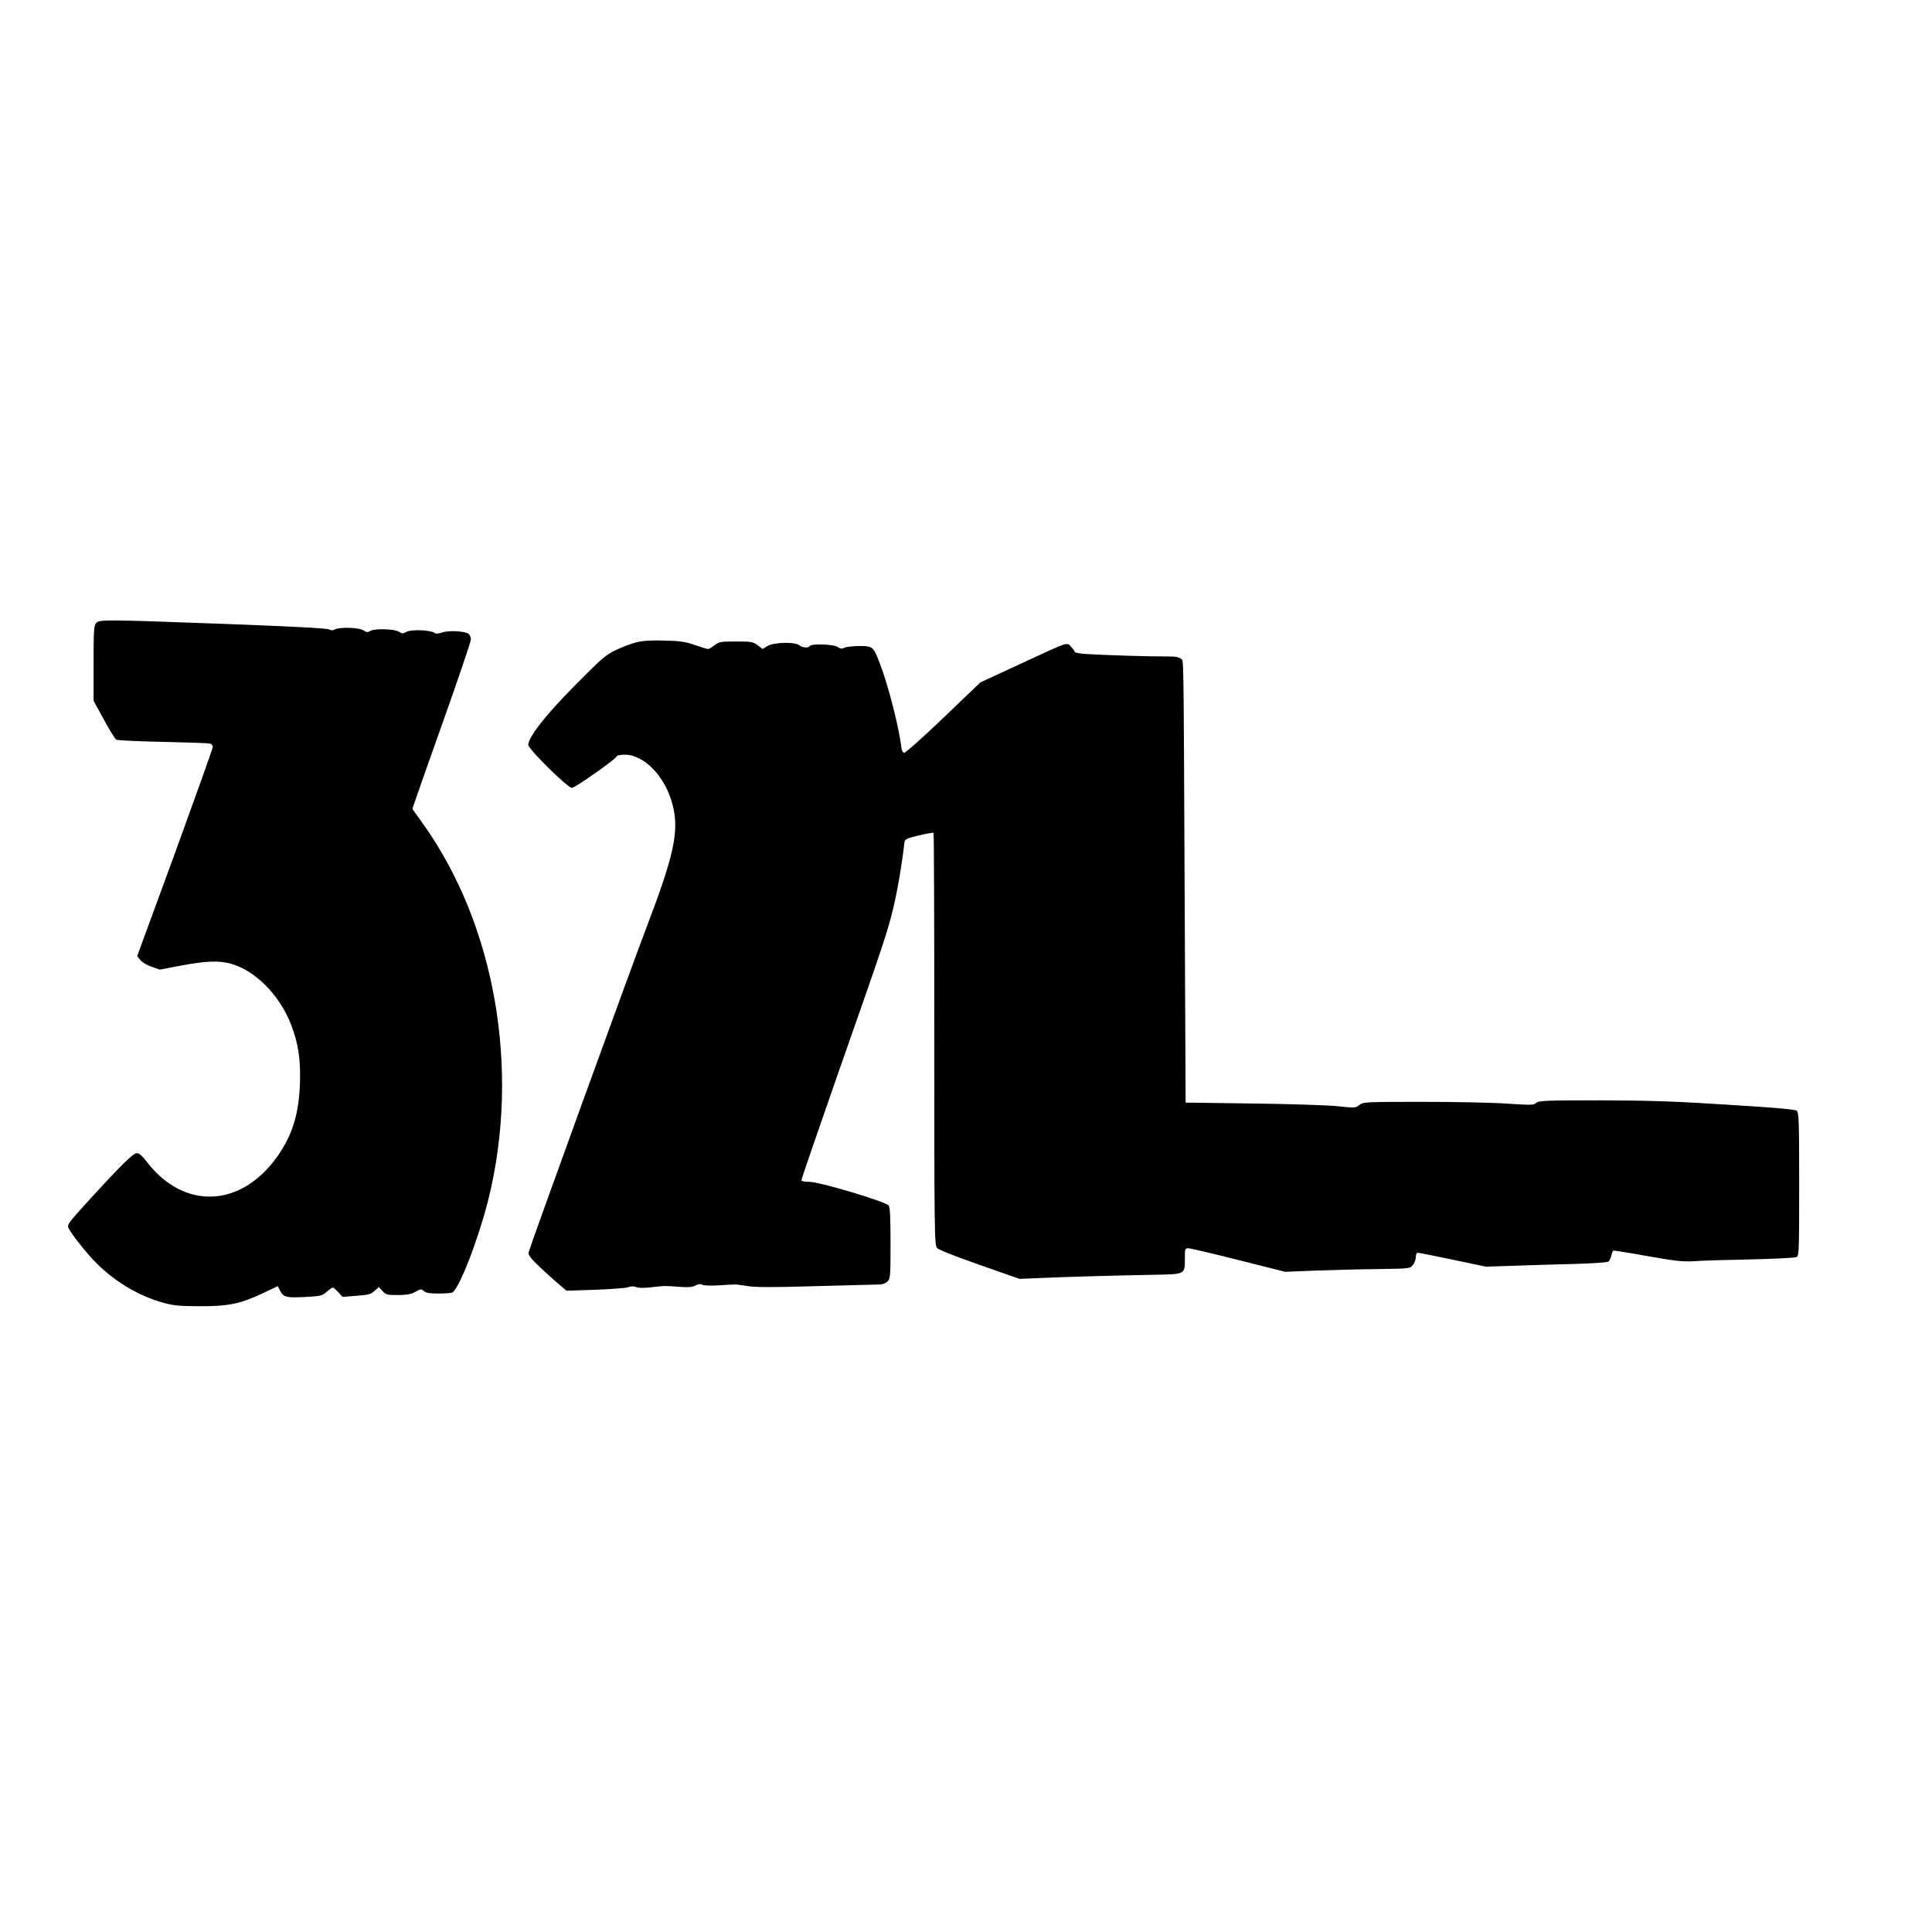 <?xml version="1.0" standalone="no"?>
<!DOCTYPE svg PUBLIC "-//W3C//DTD SVG 20010904//EN"
 "http://www.w3.org/TR/2001/REC-SVG-20010904/DTD/svg10.dtd">
<svg version="1.0" xmlns="http://www.w3.org/2000/svg"
 width="1280pt" height="1280pt" viewBox="0 0 1280 1280"
 preserveAspectRatio="xMidYMid meet">
<g transform="translate(0,1280) scale(0.1,-0.1)"
fill="#000000" stroke="none">
<path d="M637 8672 c-15 -16 -17 -50 -17 -267 l0 -248 68 -124 c37 -69 74
-129 83 -134 9 -4 146 -11 305 -14 159 -4 299 -8 312 -11 13 -2 22 -12 22 -22
0 -10 -113 -325 -250 -702 l-251 -684 19 -25 c10 -14 43 -34 74 -45 l56 -20
143 27 c159 30 248 34 325 13 163 -43 327 -208 403 -406 48 -124 64 -233 58
-395 -8 -200 -52 -340 -151 -479 -241 -338 -617 -353 -862 -35 -31 41 -52 59
-67 59 -24 0 -96 -70 -298 -290 -129 -141 -159 -177 -159 -195 0 -22 119 -175
191 -246 128 -126 281 -216 444 -261 66 -18 107 -22 240 -22 188 -1 269 16
423 89 l92 44 15 -29 c23 -45 41 -49 165 -43 106 6 115 8 145 35 18 15 36 28
40 28 4 0 20 -14 36 -31 l28 -31 93 7 c81 6 97 11 120 33 l28 25 24 -26 c23
-25 31 -27 103 -27 50 0 87 6 103 15 47 27 51 27 69 11 13 -12 38 -16 93 -16
42 0 84 3 93 6 44 17 174 351 241 619 212 859 45 1817 -434 2488 l-70 98 23
67 c12 37 100 284 194 550 94 265 171 493 171 506 0 13 -7 29 -15 36 -22 19
-130 25 -175 10 -27 -9 -43 -10 -52 -3 -24 19 -150 24 -182 8 -26 -14 -32 -14
-52 -1 -29 20 -162 23 -191 6 -17 -11 -24 -10 -44 3 -27 20 -158 24 -190 7
-13 -8 -25 -7 -40 0 -13 8 -259 20 -677 36 -819 30 -844 30 -865 6z"/>
<path d="M4215 8544 c-33 -8 -94 -31 -135 -51 -67 -32 -95 -56 -267 -230 -195
-196 -313 -347 -313 -398 0 -28 261 -285 289 -285 20 0 281 183 294 206 5 9
26 14 56 14 130 0 269 -145 317 -332 45 -173 11 -331 -173 -813 -101 -263
-774 -2120 -781 -2152 -3 -18 13 -39 79 -102 46 -43 104 -95 128 -115 l44 -37
191 6 c105 4 203 11 218 17 18 7 37 7 56 0 17 -6 55 -6 102 0 84 10 87 10 186
2 53 -4 80 -2 101 9 20 11 34 12 46 5 10 -5 55 -7 105 -4 48 3 96 6 107 6 11
1 49 -4 85 -10 50 -9 158 -10 455 -1 215 6 405 11 423 11 19 0 40 8 52 20 19
19 20 33 20 253 0 171 -3 238 -12 250 -19 26 -459 157 -525 157 -35 0 -53 4
-53 12 0 7 106 316 236 688 310 883 329 940 370 1105 28 114 59 292 76 444 3
21 13 26 95 46 51 12 95 20 98 17 3 -3 5 -618 5 -1368 0 -1283 1 -1363 18
-1382 10 -12 122 -56 282 -112 l265 -93 165 7 c195 8 452 15 714 20 222 4 216
1 216 108 0 64 1 68 23 68 12 0 162 -35 332 -78 l310 -78 200 8 c110 4 296 9
413 10 211 3 214 3 233 27 10 13 19 36 19 52 0 18 5 29 14 29 8 0 112 -21 232
-46 l219 -46 185 6 c102 4 282 9 400 12 118 3 220 10 227 16 6 5 15 23 18 39
4 16 10 31 13 33 4 2 106 -14 227 -36 186 -33 233 -38 305 -34 47 4 216 9 375
12 160 4 298 10 308 16 16 8 17 41 17 482 0 417 -2 475 -16 487 -11 9 -145 21
-457 40 -357 23 -520 28 -846 29 -365 0 -406 -2 -423 -17 -17 -15 -33 -15
-191 -5 -94 7 -348 12 -563 12 -382 0 -392 -1 -418 -21 -26 -20 -30 -20 -144
-8 -64 7 -317 15 -562 18 l-445 6 -6 1300 c-8 1771 -6 1621 -25 1640 -13 13
-36 16 -103 16 -93 -1 -398 8 -523 16 -43 2 -78 9 -78 14 0 6 -11 21 -24 34
-31 31 -6 39 -341 -116 l-260 -120 -245 -235 c-135 -129 -252 -233 -260 -232
-8 2 -16 16 -18 33 -13 125 -87 416 -143 560 -42 111 -47 115 -135 115 -40 0
-84 -5 -98 -11 -19 -9 -29 -8 -47 5 -27 18 -173 23 -184 6 -9 -15 -47 -12 -69
5 -31 24 -170 20 -211 -5 l-32 -20 -33 25 c-31 23 -43 25 -143 25 -102 0 -113
-2 -143 -25 -18 -14 -37 -25 -43 -25 -6 0 -46 12 -88 27 -65 22 -99 27 -203
29 -87 3 -143 -1 -185 -12z"/>
</g>
</svg>

